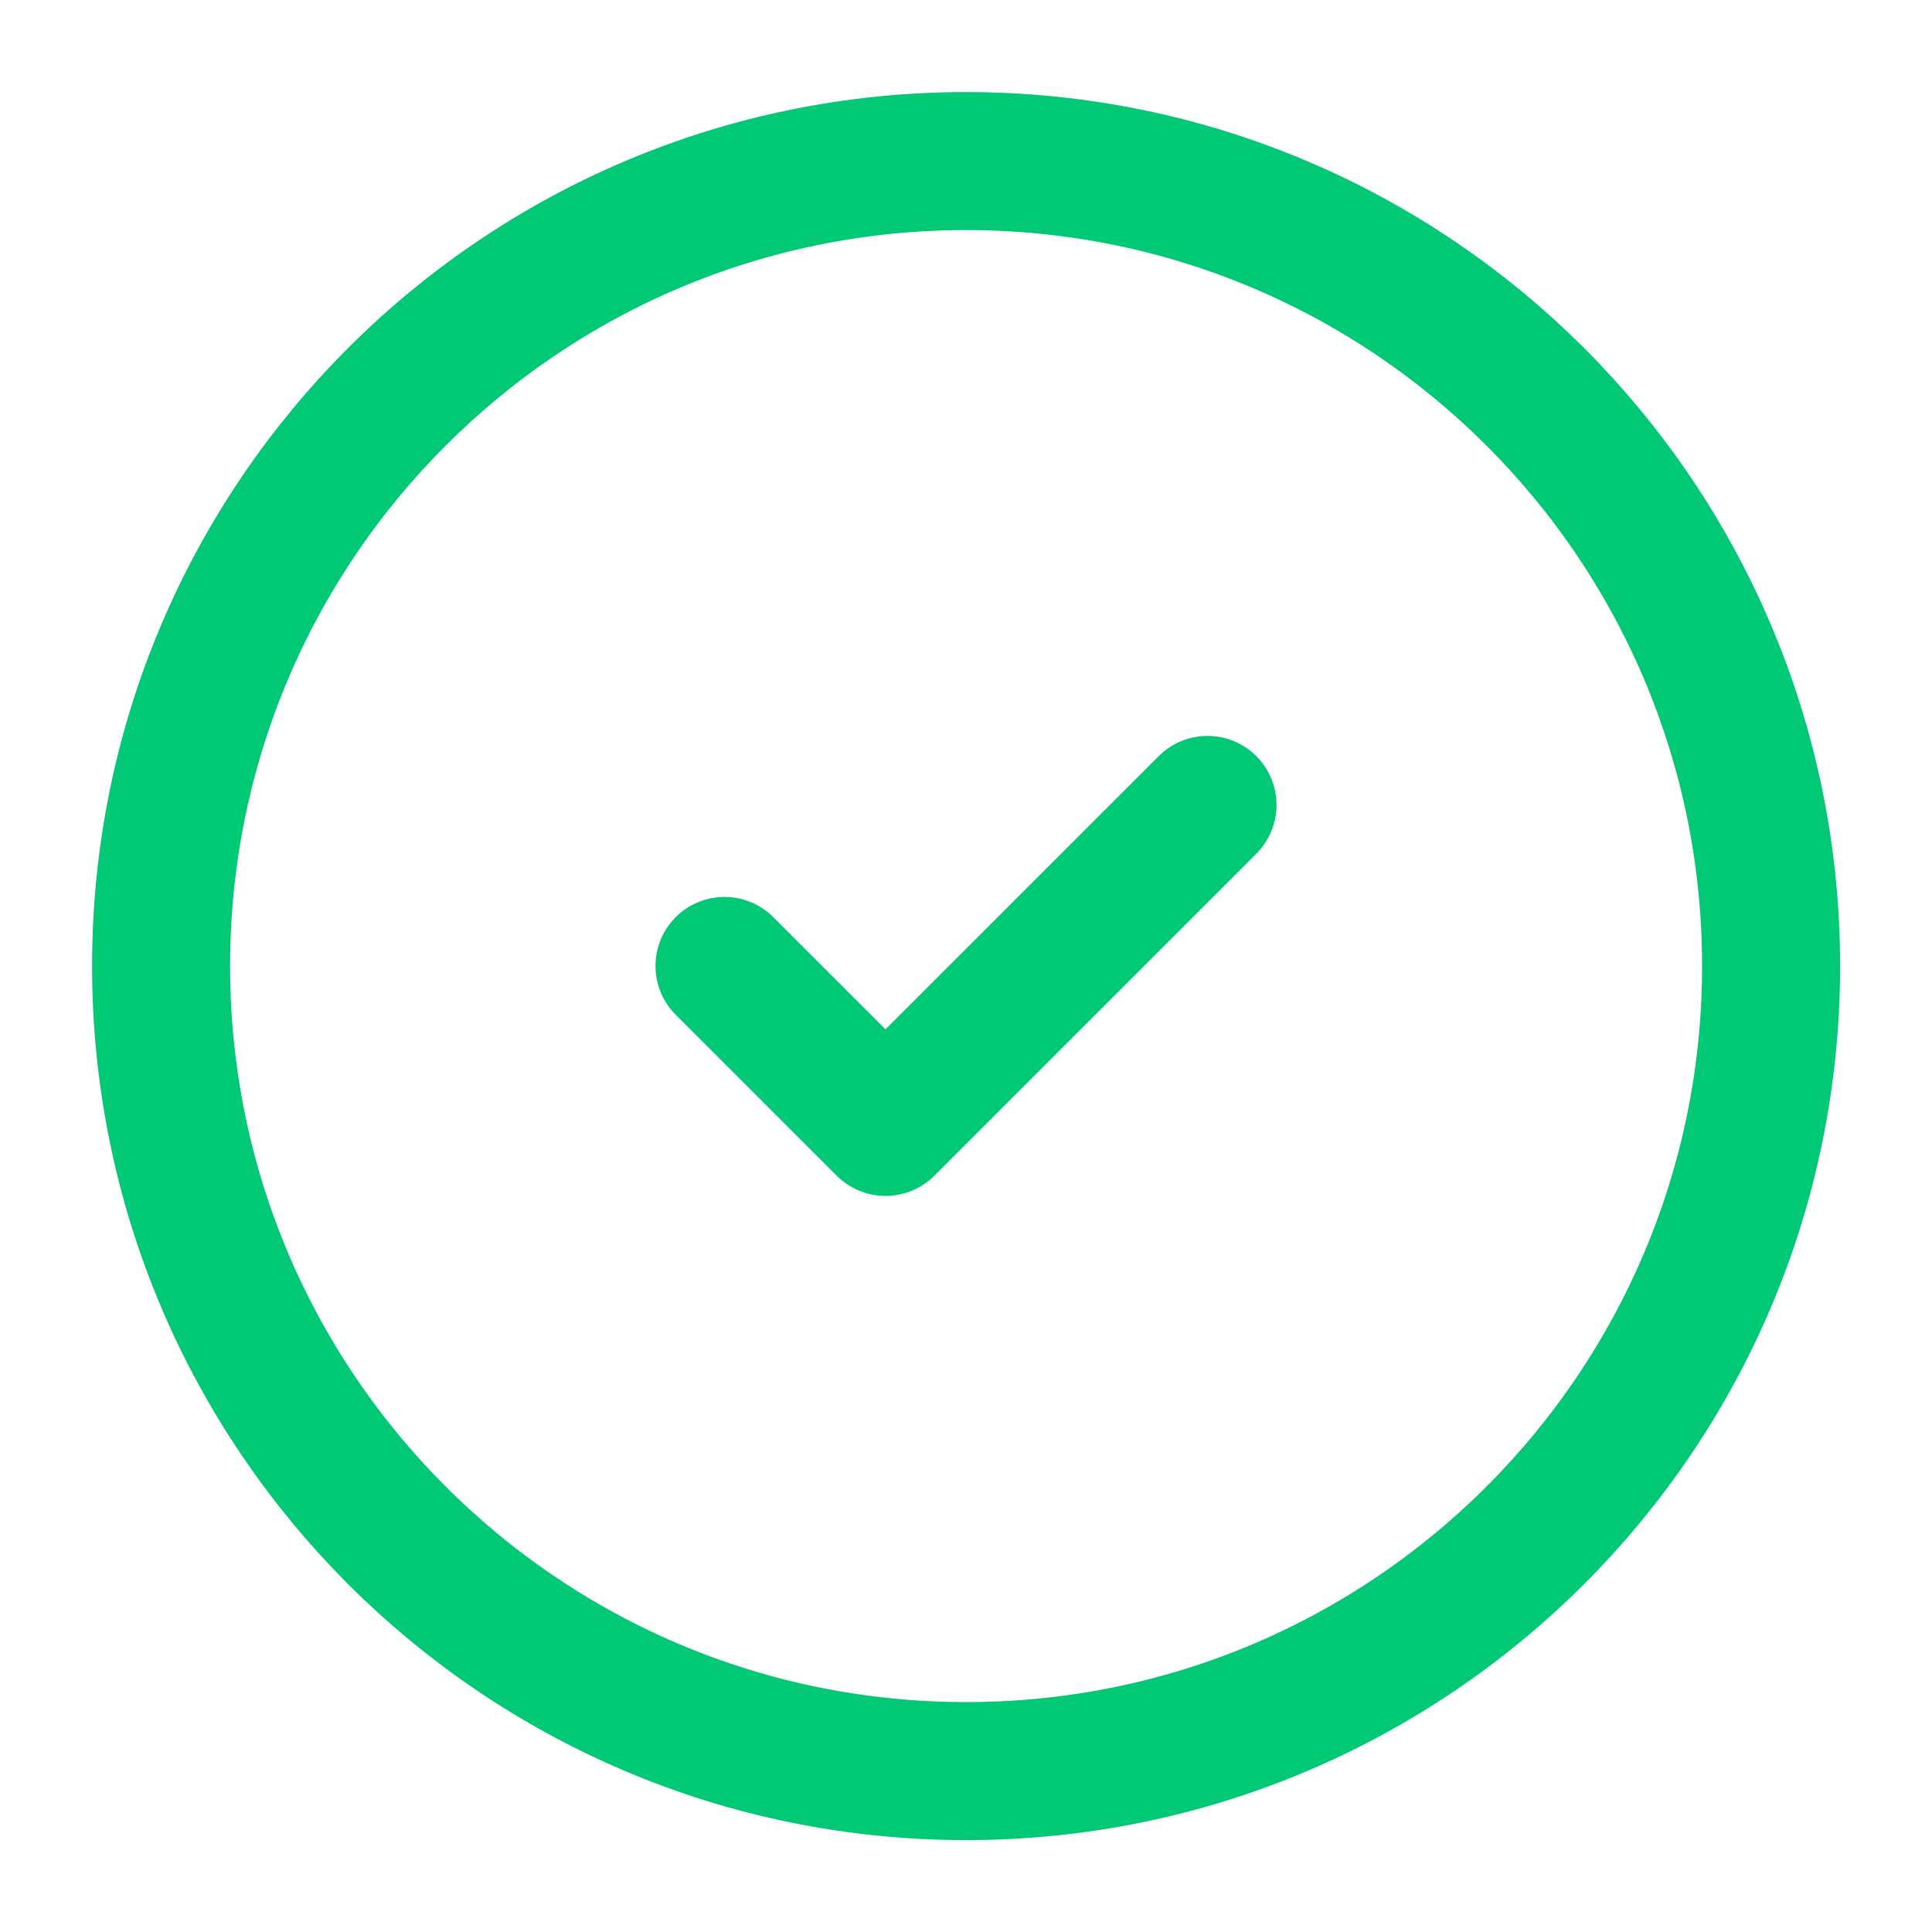 <svg width="35" height="35" viewBox="0 0 35 35" fill="none" xmlns="http://www.w3.org/2000/svg">
<path d="M17.501 32.085C25.556 32.085 32.085 25.556 32.085 17.501C32.085 9.447 25.556 2.918 17.501 2.918C9.447 2.918 2.918 9.447 2.918 17.501C2.918 25.556 9.447 32.085 17.501 32.085Z" stroke="#00C874" stroke-width="2.5" stroke-linecap="round" stroke-linejoin="round"/>
<path d="M13.125 17.499L16.042 20.415L21.875 14.582" stroke="#00C874" stroke-width="2.5" stroke-linecap="round" stroke-linejoin="round"/>
</svg>
